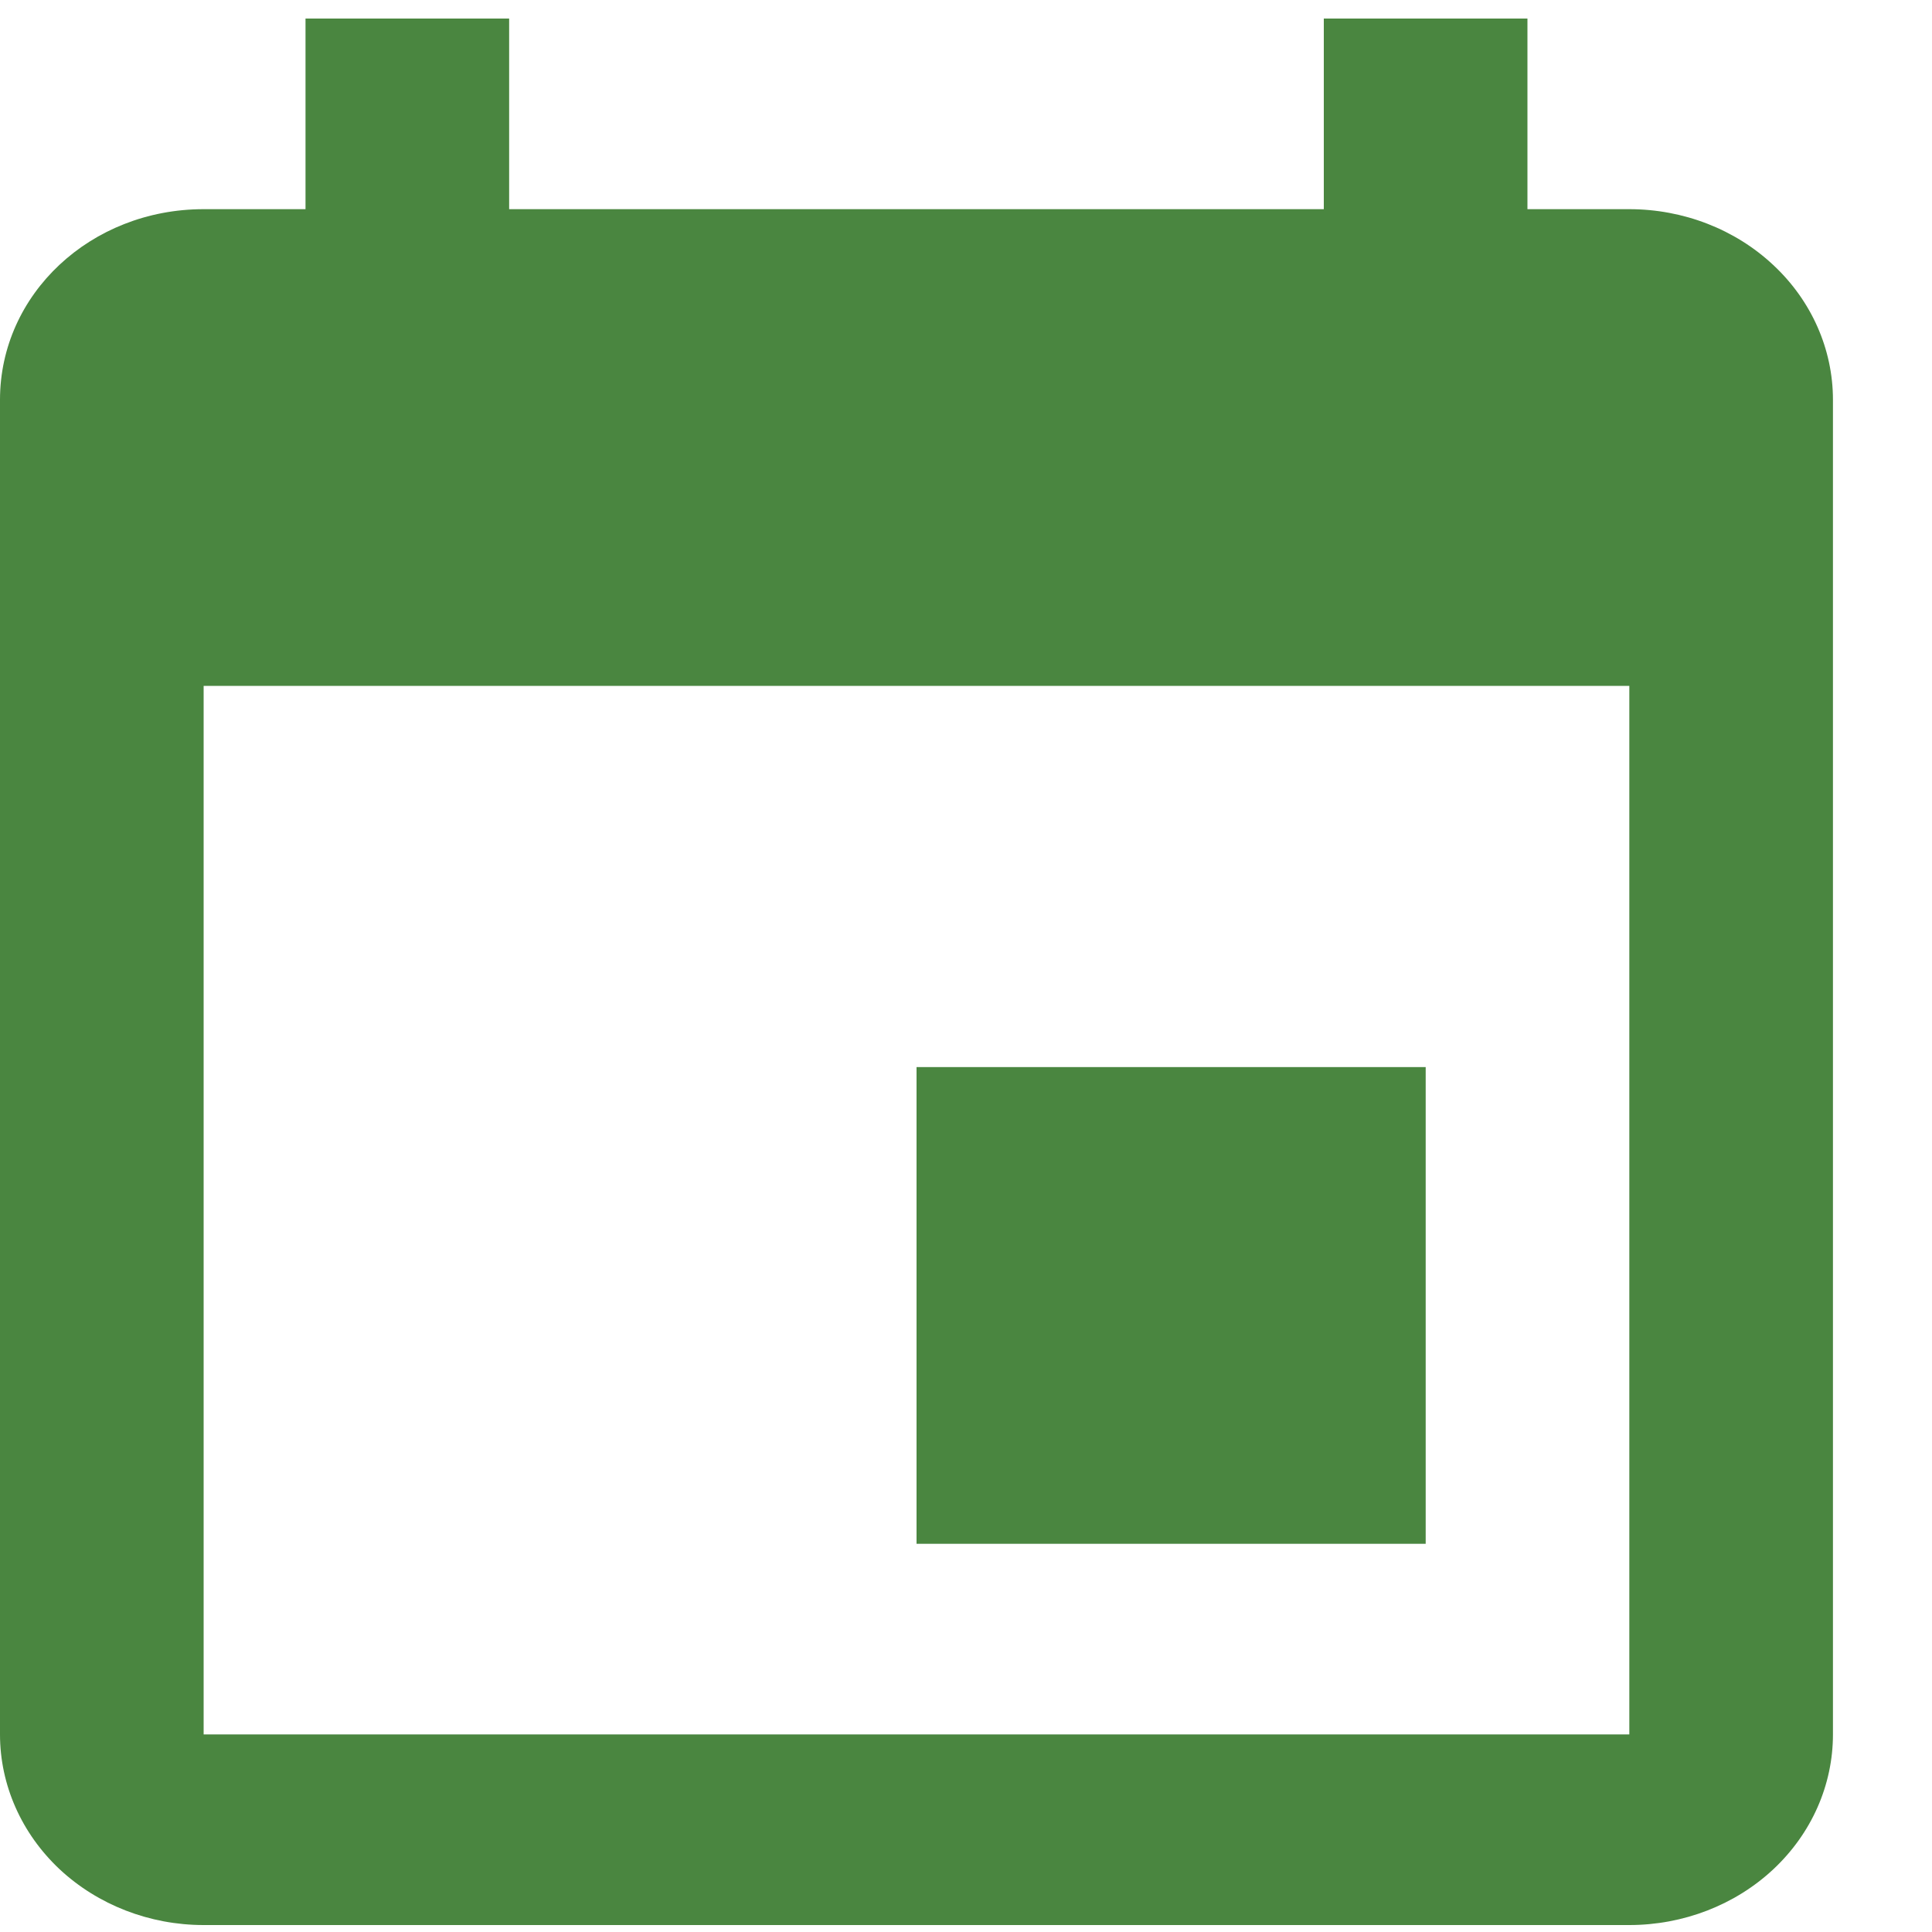 <svg width="15" height="15" viewBox="0 0 15 15" fill="none" xmlns="http://www.w3.org/2000/svg">
<path d="M12.65 13.466H1.581V5.325H12.65M10.278 0.144V1.624H3.953V0.144H2.372V1.624H1.581C0.704 1.624 0 2.283 0 3.104V13.466C0 13.859 0.167 14.235 0.463 14.513C0.76 14.79 1.162 14.946 1.581 14.946H12.65C13.069 14.946 13.472 14.79 13.768 14.513C14.065 14.235 14.231 13.859 14.231 13.466V3.104C14.231 2.712 14.065 2.335 13.768 2.058C13.472 1.78 13.069 1.624 12.65 1.624H11.859V0.144M11.069 8.285H7.116V11.986H11.069V8.285Z" fill="#4A8640"/>
</svg>
